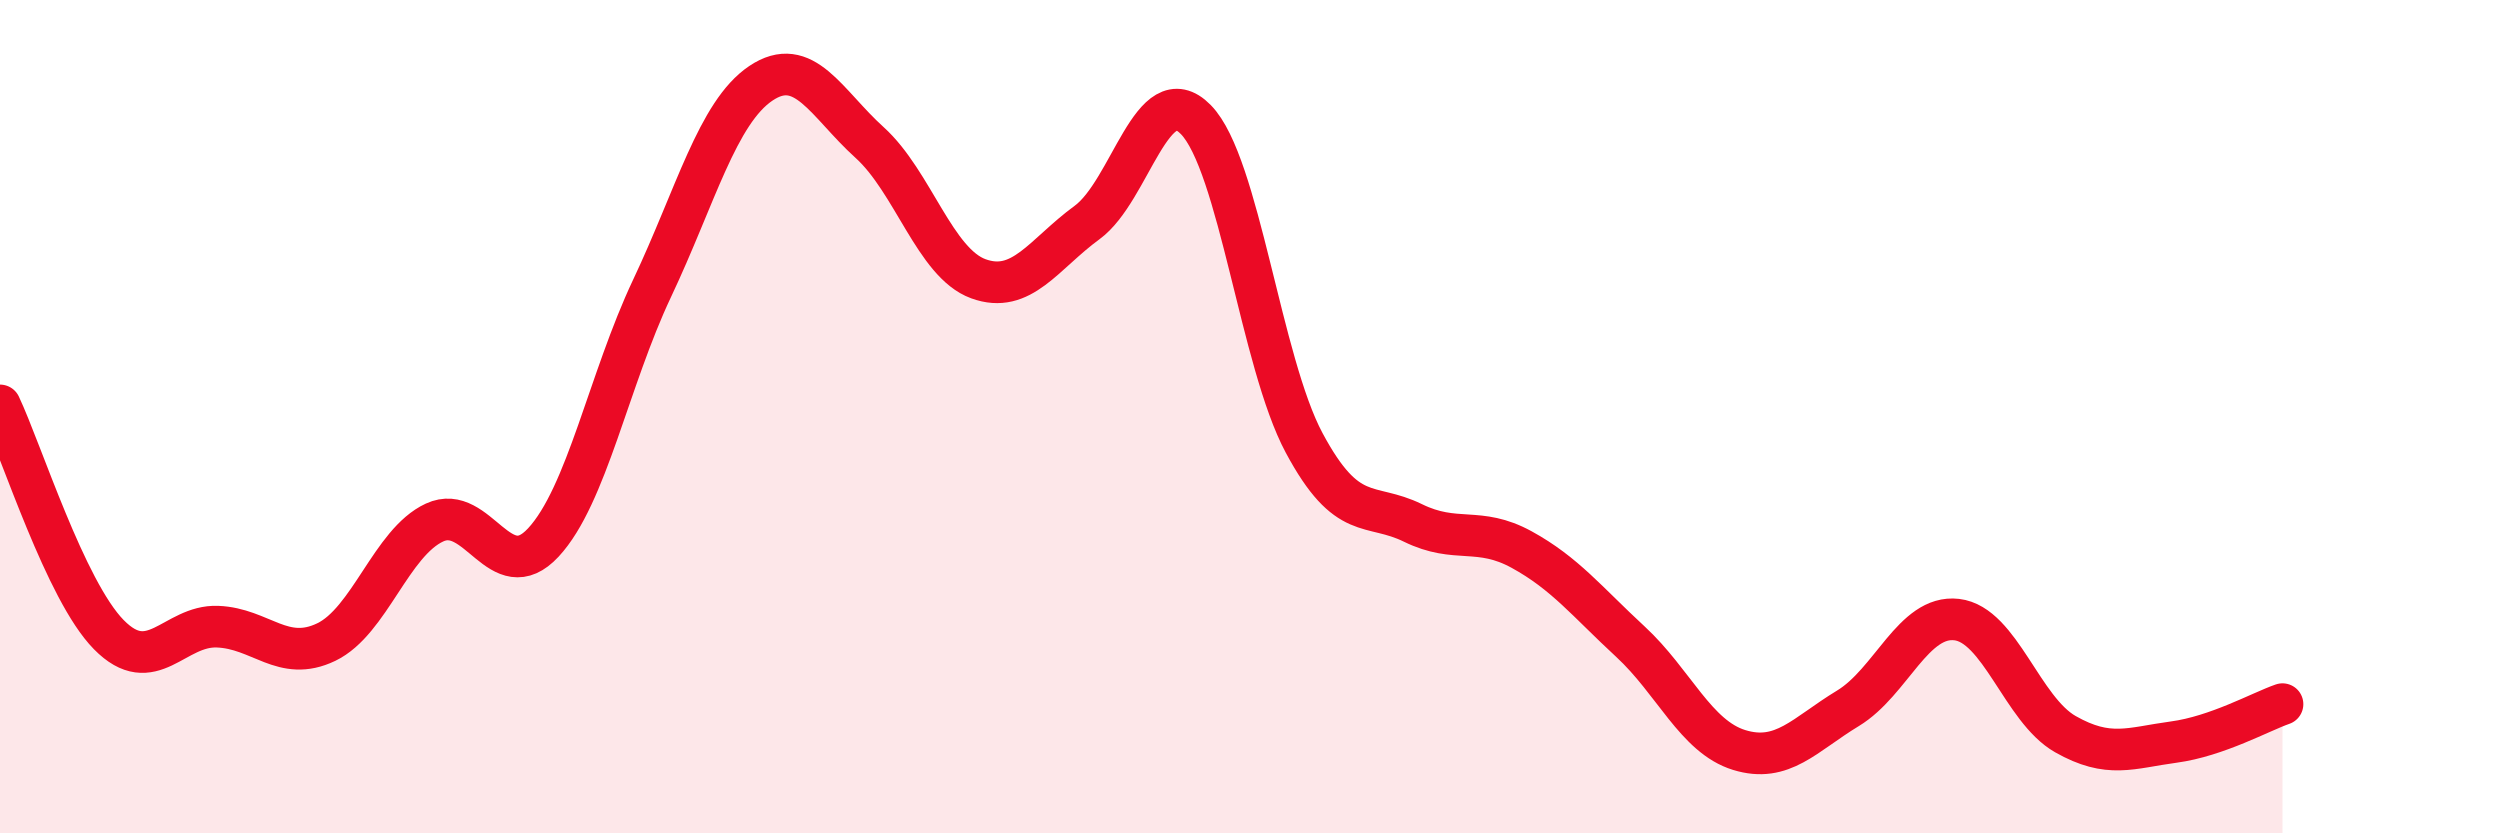 
    <svg width="60" height="20" viewBox="0 0 60 20" xmlns="http://www.w3.org/2000/svg">
      <path
        d="M 0,9.73 C 0.52,10.83 1.57,14.17 2.61,15.23 C 3.65,16.29 4.18,15 5.22,15.04 C 6.26,15.08 6.79,15.91 7.83,15.41 C 8.87,14.91 9.39,13.02 10.43,12.54 C 11.47,12.06 12,14.14 13.04,13.02 C 14.08,11.9 14.61,9.12 15.65,6.92 C 16.69,4.72 17.22,2.7 18.26,2 C 19.3,1.3 19.83,2.48 20.87,3.42 C 21.91,4.36 22.44,6.31 23.48,6.69 C 24.52,7.07 25.05,6.1 26.09,5.34 C 27.13,4.58 27.66,1.81 28.7,2.87 C 29.74,3.93 30.26,8.69 31.3,10.63 C 32.34,12.57 32.87,12.04 33.91,12.55 C 34.95,13.06 35.48,12.62 36.52,13.19 C 37.56,13.76 38.09,14.44 39.13,15.4 C 40.17,16.36 40.7,17.68 41.74,18 C 42.78,18.32 43.31,17.63 44.35,17 C 45.39,16.37 45.92,14.75 46.96,14.87 C 48,14.99 48.53,17.03 49.57,17.62 C 50.61,18.21 51.13,17.95 52.17,17.81 C 53.21,17.67 54.26,17.08 54.78,16.9L54.78 20L0 20Z"
        fill="#EB0A25"
        opacity="0.1"
        stroke-linecap="round"
        stroke-linejoin="round"
      />
      <path
        d="M 0,9.73 C 0.52,10.83 1.57,14.17 2.61,15.23 C 3.65,16.29 4.18,15 5.22,15.04 C 6.26,15.08 6.79,15.91 7.83,15.41 C 8.87,14.91 9.39,13.02 10.43,12.54 C 11.47,12.06 12,14.14 13.04,13.02 C 14.08,11.9 14.61,9.12 15.65,6.92 C 16.69,4.72 17.22,2.7 18.26,2 C 19.3,1.3 19.83,2.48 20.87,3.42 C 21.91,4.36 22.44,6.31 23.48,6.69 C 24.52,7.07 25.05,6.1 26.09,5.34 C 27.13,4.58 27.66,1.81 28.7,2.87 C 29.74,3.93 30.26,8.69 31.3,10.63 C 32.34,12.57 32.87,12.04 33.91,12.55 C 34.95,13.06 35.48,12.62 36.52,13.19 C 37.56,13.76 38.09,14.44 39.13,15.4 C 40.17,16.36 40.7,17.68 41.74,18 C 42.78,18.32 43.31,17.63 44.35,17 C 45.39,16.37 45.92,14.75 46.96,14.87 C 48,14.99 48.53,17.03 49.57,17.62 C 50.61,18.21 51.13,17.95 52.17,17.81 C 53.21,17.67 54.26,17.08 54.78,16.9"
        stroke="#EB0A25"
        stroke-width="1"
        fill="none"
        stroke-linecap="round"
        stroke-linejoin="round"
      />
    </svg>
  